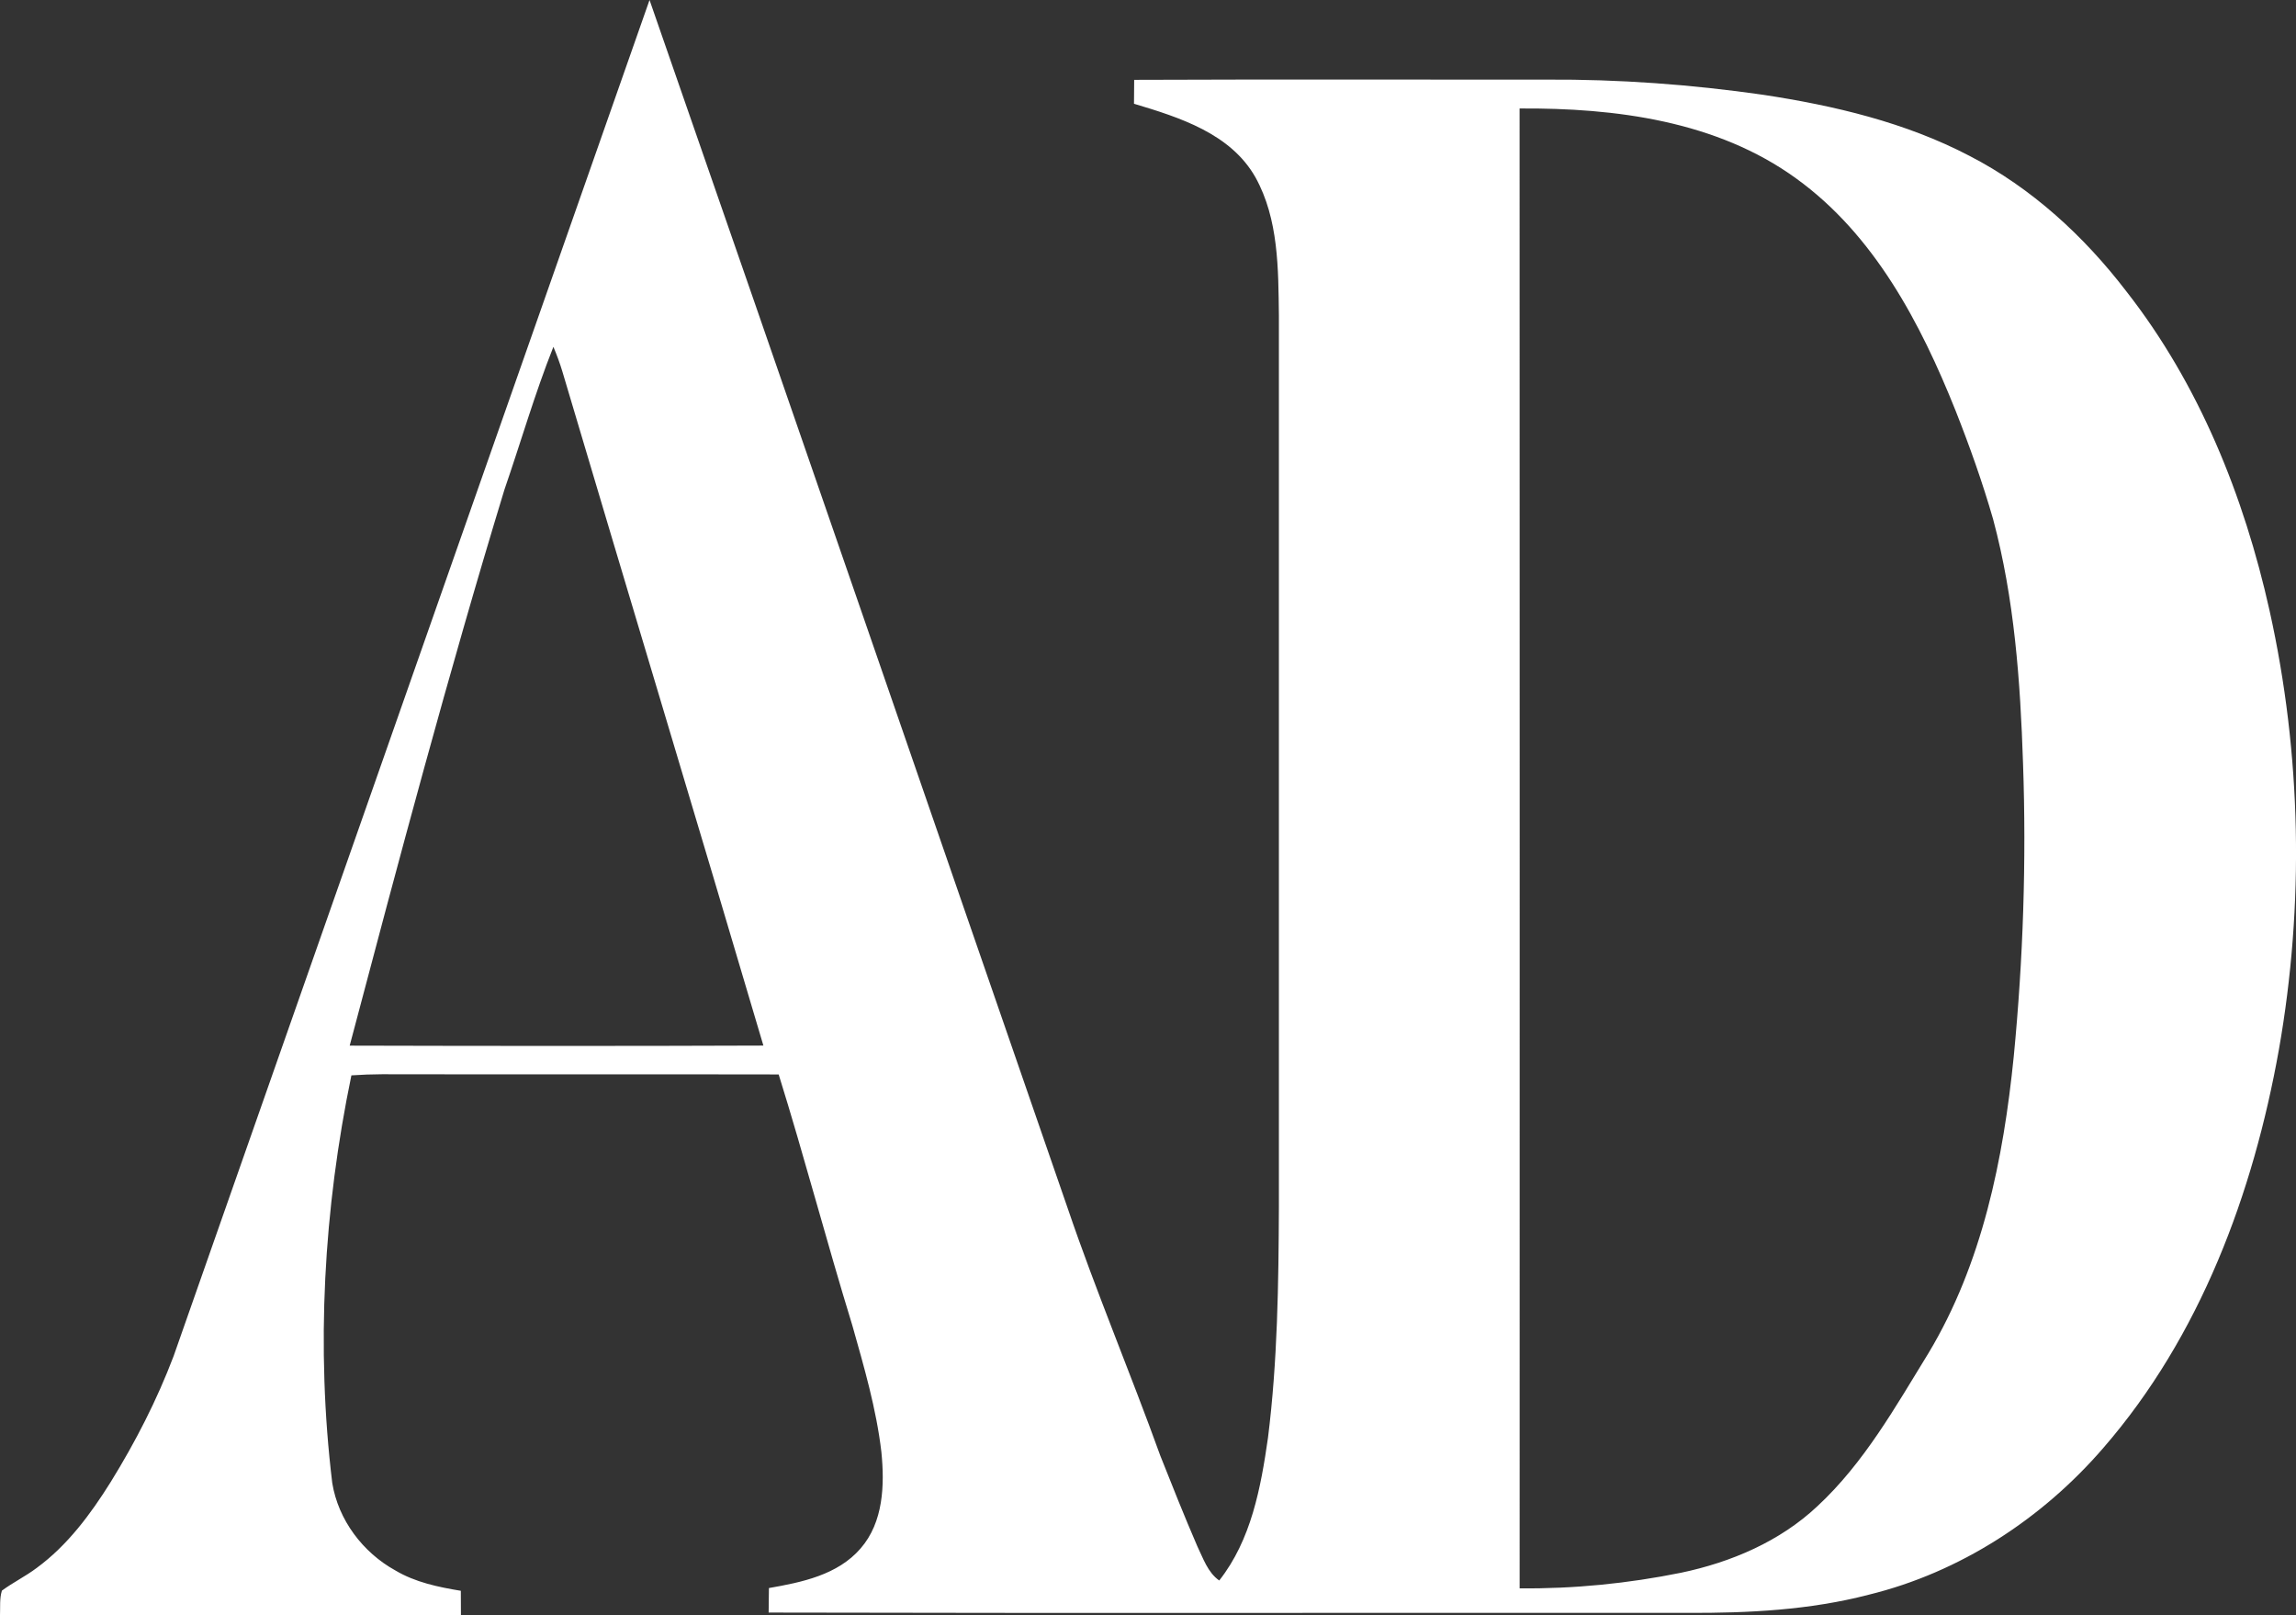 <svg xmlns="http://www.w3.org/2000/svg" xmlns:xlink="http://www.w3.org/1999/xlink" id="Layer_1" x="0px" y="0px" width="149.275px" height="105px" viewBox="178.858 134.907 149.275 105" xml:space="preserve"><rect x="178.858" y="134.907" width="149.275" height="105" fill="#333333" stroke="none"/><g id="_x23_231f20ff">	<path fill="#FFFFFF" d="M221.088,134.907c9.113,26.168,18.125,52.373,27.194,78.555c1.845,5.415,4.075,10.688,6.015,16.065  c0.779,1.968,1.563,3.932,2.402,5.874c0.387,0.794,0.675,1.704,1.428,2.234c2.078-2.636,2.706-6.037,3.169-9.275  c0.625-4.985,0.689-10.017,0.71-15.032c0-19.305,0-38.608,0-57.91c-0.039-3.03-0.012-6.26-1.525-8.987  c-1.618-2.853-4.952-3.897-7.896-4.78c0-0.518,0.003-1.036,0.012-1.554c8.929-0.037,17.86-0.006,26.793-0.015  c4.716-0.028,9.428,0.315,14.095,0.986c4.623,0.702,9.257,1.792,13.427,3.974c4.035,2.081,7.449,5.221,10.197,8.81  c4.722,6.033,7.646,13.301,9.303,20.735c2.081,9.352,2.268,19.107,0.61,28.539c-1.667,9.346-5.12,18.64-11.408,25.883  c-3.978,4.615-9.324,8.099-15.263,9.551c-3.836,0.999-7.822,1.195-11.769,1.18c-19.917-0.015-39.834,0.027-59.751-0.021  c0.003-0.529,0.009-1.063,0.019-1.593c2.133-0.371,4.474-0.853,5.957-2.571c1.492-1.71,1.569-4.134,1.354-6.278  c-0.328-2.798-1.125-5.516-1.888-8.221c-1.667-5.418-3.104-10.905-4.789-16.313c-8.595-0.019-17.193,0.006-25.788-0.013  c-0.665,0.003-1.327,0.027-1.992,0.073c-1.802,8.69-2.313,17.678-1.244,26.499c0.392,2.396,1.985,4.511,4.1,5.678  c1.296,0.772,2.789,1.082,4.259,1.324c-0.003,0.523,0,1.051,0.006,1.578c-9.989,0.045-19.979,0.018-29.967,0.012  c0.024-0.533-0.037-1.082,0.123-1.6c0.723-0.533,1.541-0.931,2.261-1.474c2.007-1.471,3.512-3.502,4.817-5.592  c1.605-2.596,3.006-5.325,4.087-8.179C200.454,193.665,210.777,164.287,221.088,134.907 M277.655,141.958  c0.012,32.063,0.006,64.123,0.003,96.187c3.518,0.036,7.05-0.316,10.497-1.015c3.248-0.681,6.426-2.031,8.865-4.327  c3.033-2.813,5.077-6.465,7.222-9.952c3.496-5.818,4.866-12.6,5.54-19.273c0.613-6.324,0.827-12.691,0.604-19.043  c-0.175-5.332-0.558-10.709-1.945-15.878c-0.689-2.396-1.529-4.75-2.445-7.069c-2.273-5.681-5.282-11.417-10.357-15.079  C290.476,142.761,283.869,141.915,277.655,141.958 M214.837,157.45c-1.208,3.037-2.114,6.187-3.181,9.275  c-3.649,11.962-6.864,24.057-10.063,36.145c8.965,0.024,17.931,0.03,26.897-0.004c-4.321-14.618-8.736-29.21-13.072-43.823  C215.254,158.501,215.058,157.971,214.837,157.45z"></path></g></svg>